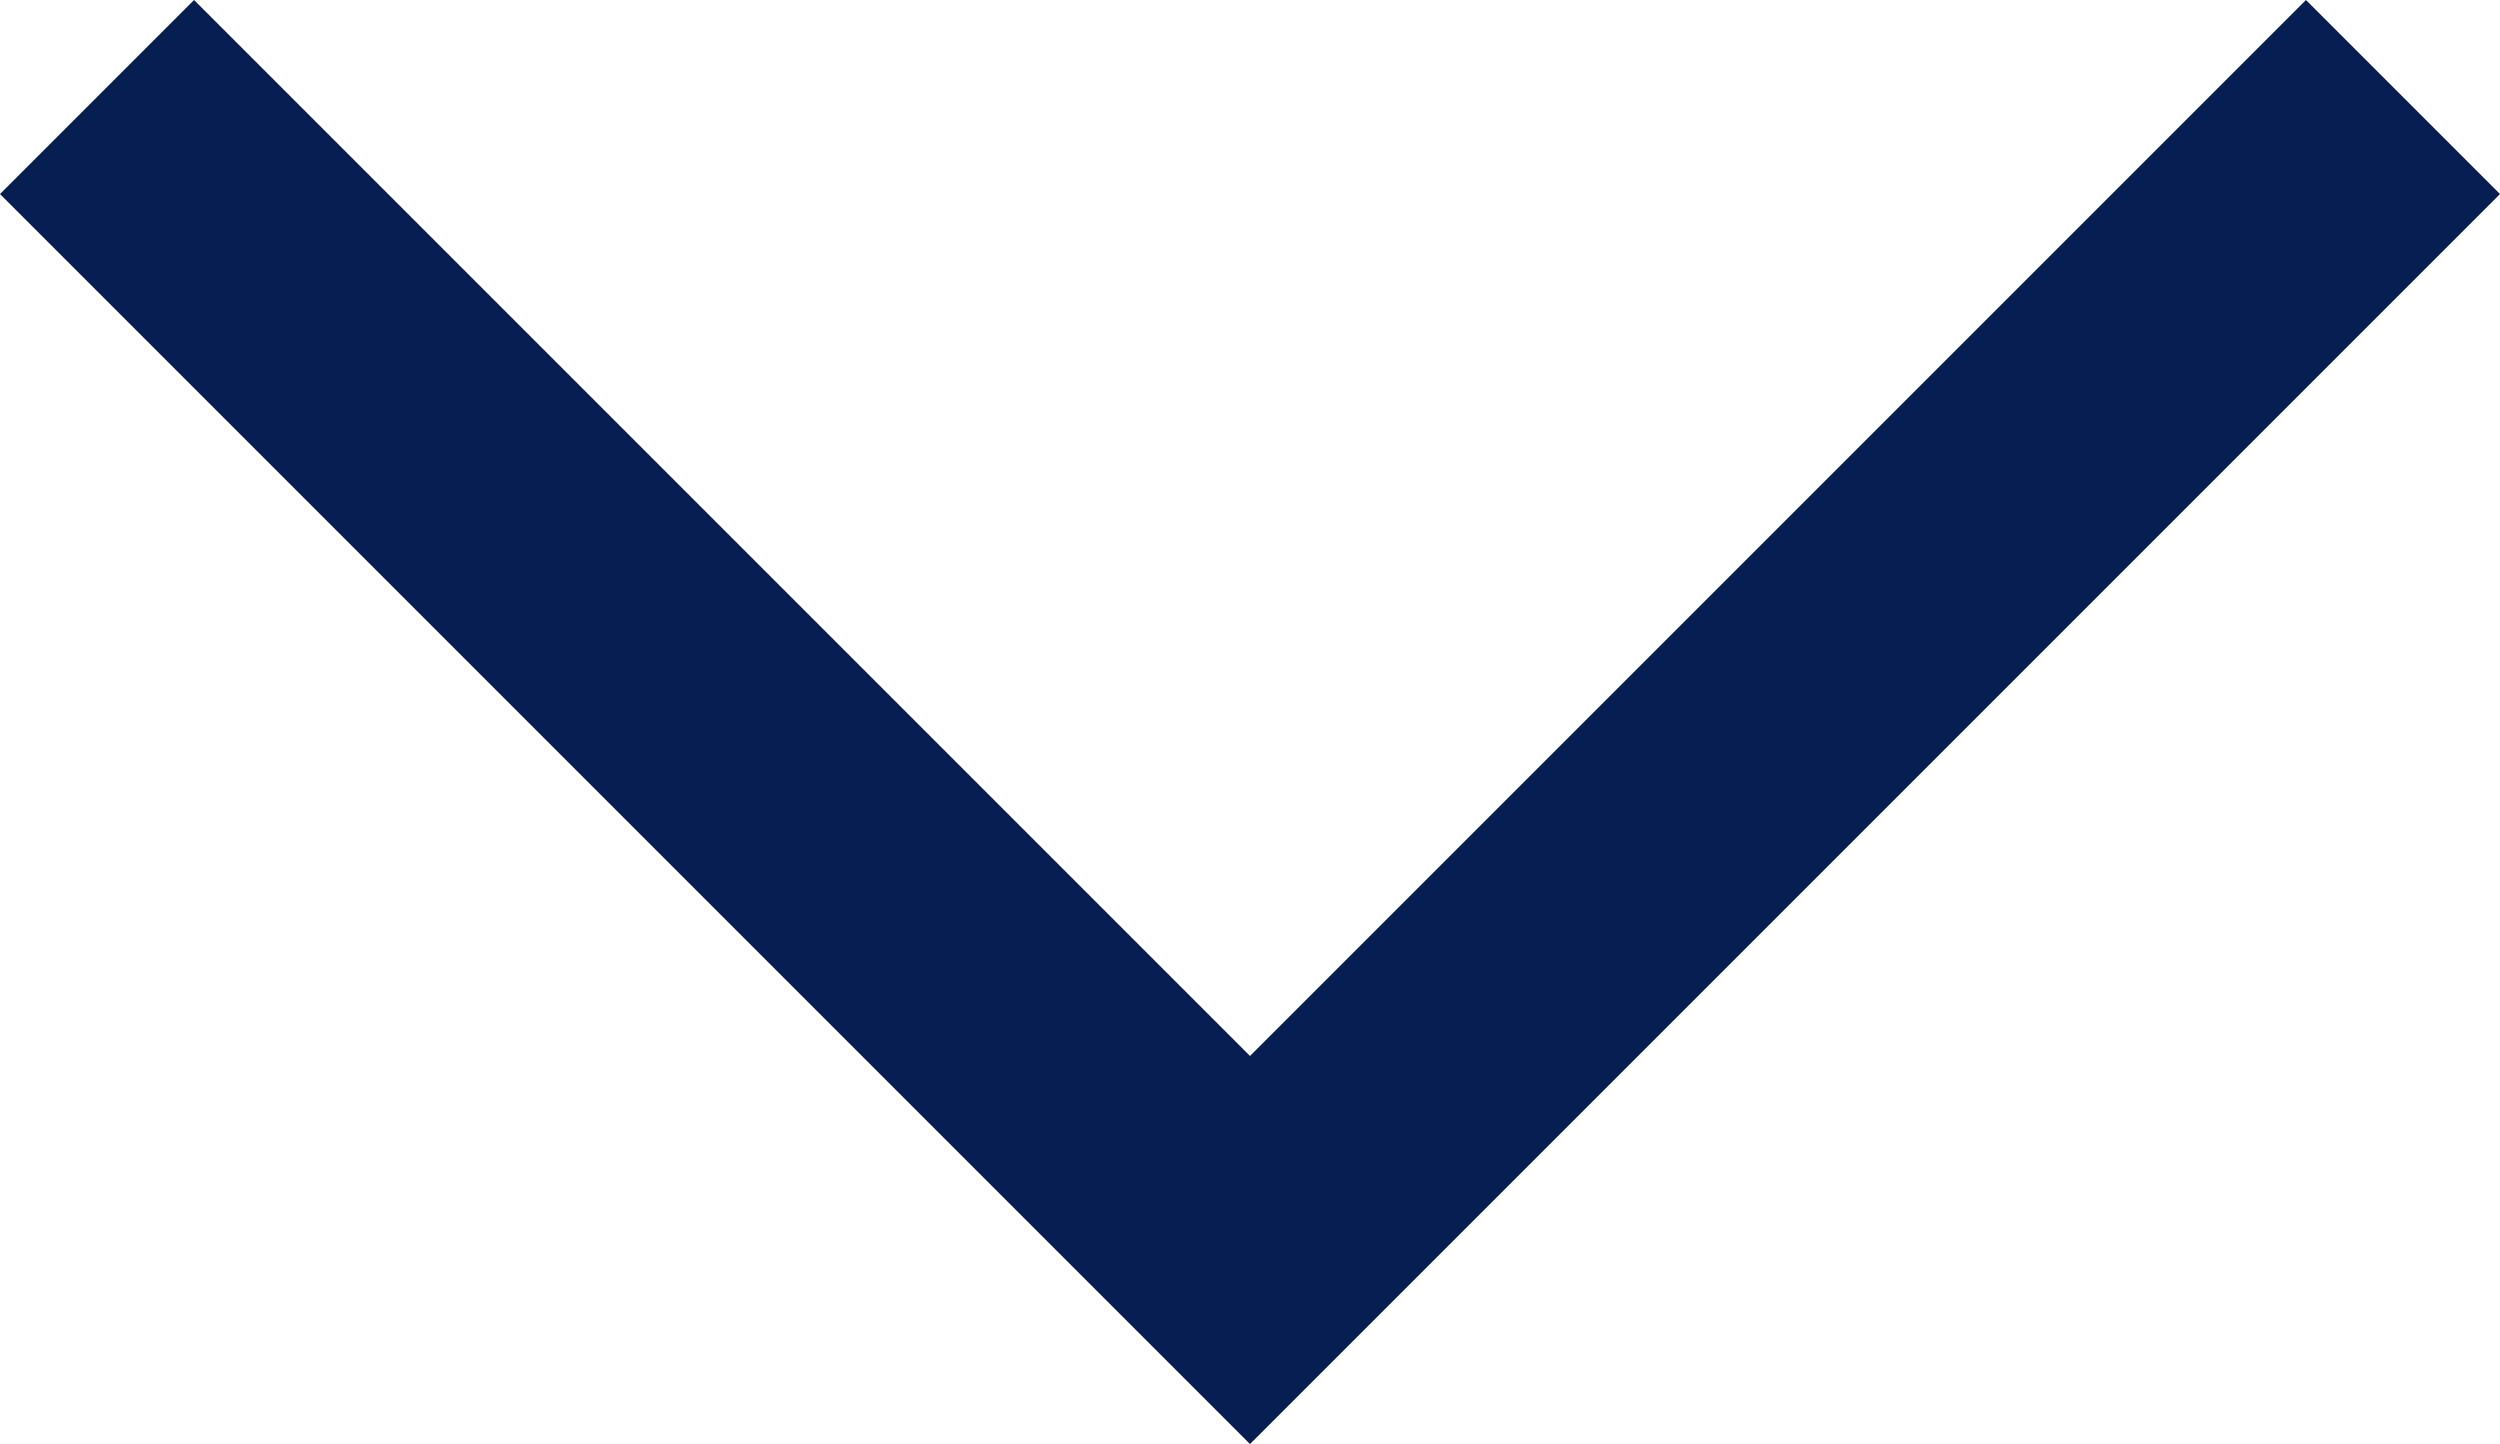 <svg xmlns="http://www.w3.org/2000/svg" viewBox="0 0 14.3 8.26"><defs><style>.a{fill:#061e52;}</style></defs><polygon class="a" points="7.15 8.26 14.3 1.11 13.19 0 7.15 6.04 1.11 0 0 1.11 7.15 8.26"/></svg>